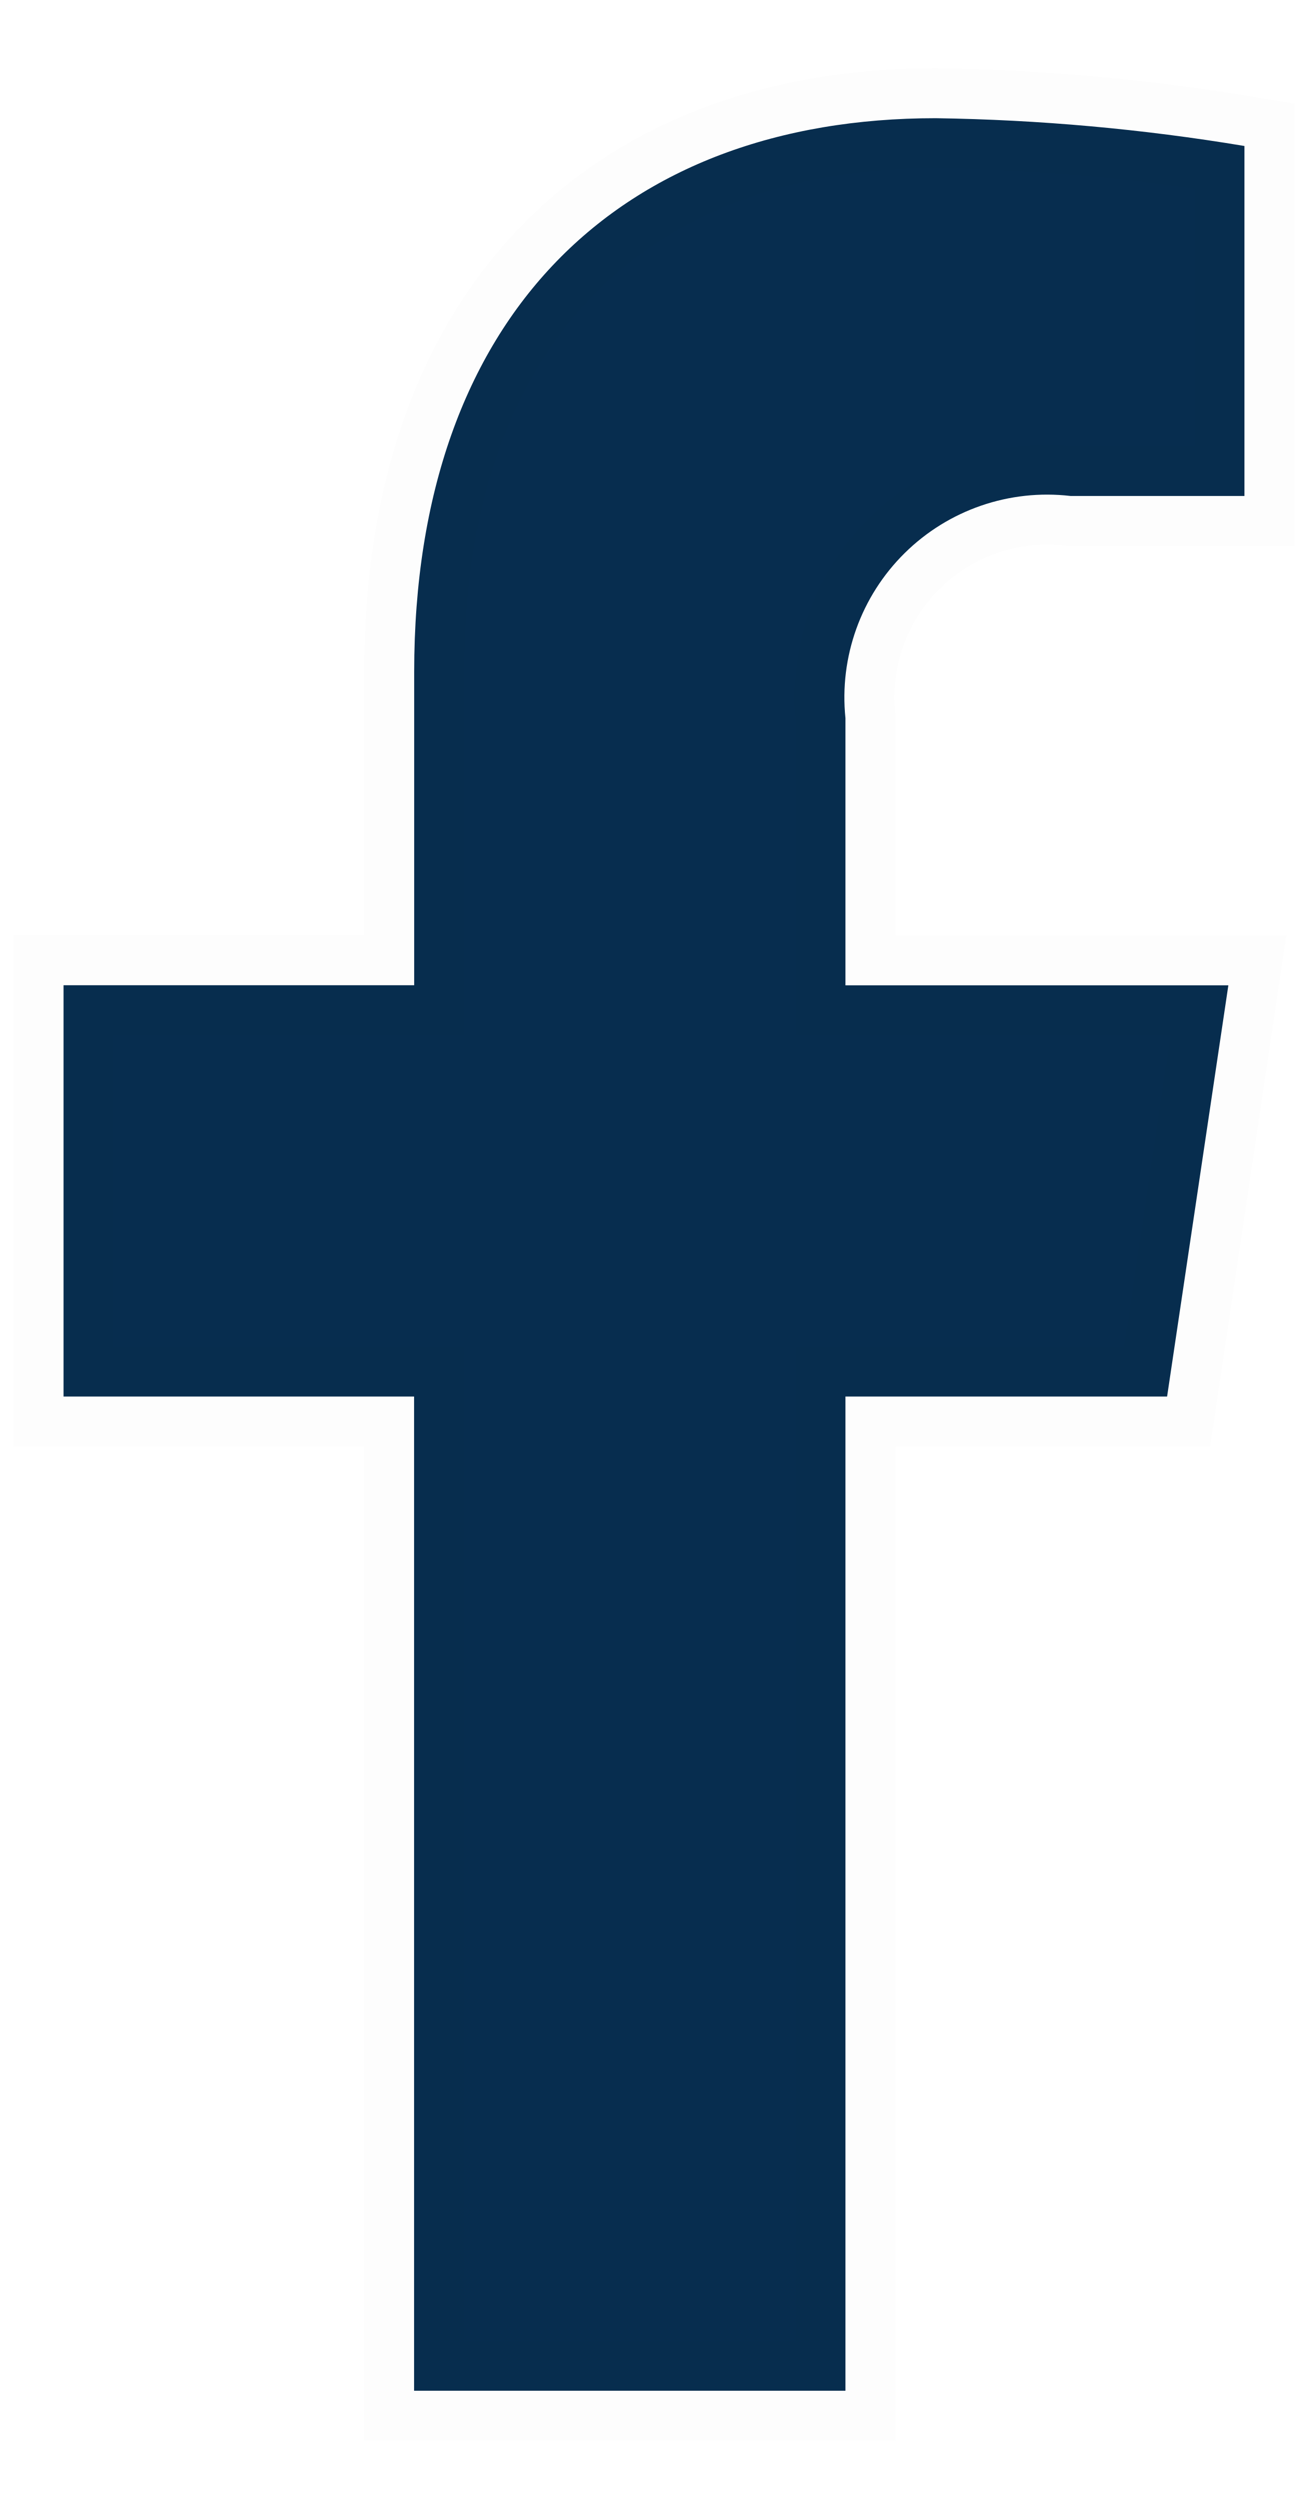 <svg width="13" height="25" viewBox="0 0 13 25" fill="none" xmlns="http://www.w3.org/2000/svg">
<path d="M11.68 13.966L12.293 9.854H8.461V7.182C8.398 6.57 8.616 5.963 9.054 5.531C9.492 5.099 10.102 4.889 10.713 4.96H12.454V1.46C11.433 1.29 10.399 1.197 9.364 1.182C6.208 1.182 4.145 3.152 4.145 6.718V9.853H0.636V13.966H4.144V23.909H8.461V13.966H11.68Z" fill="#072D4F" stroke="#072D4F" stroke-opacity="0.01"/>
</svg>
